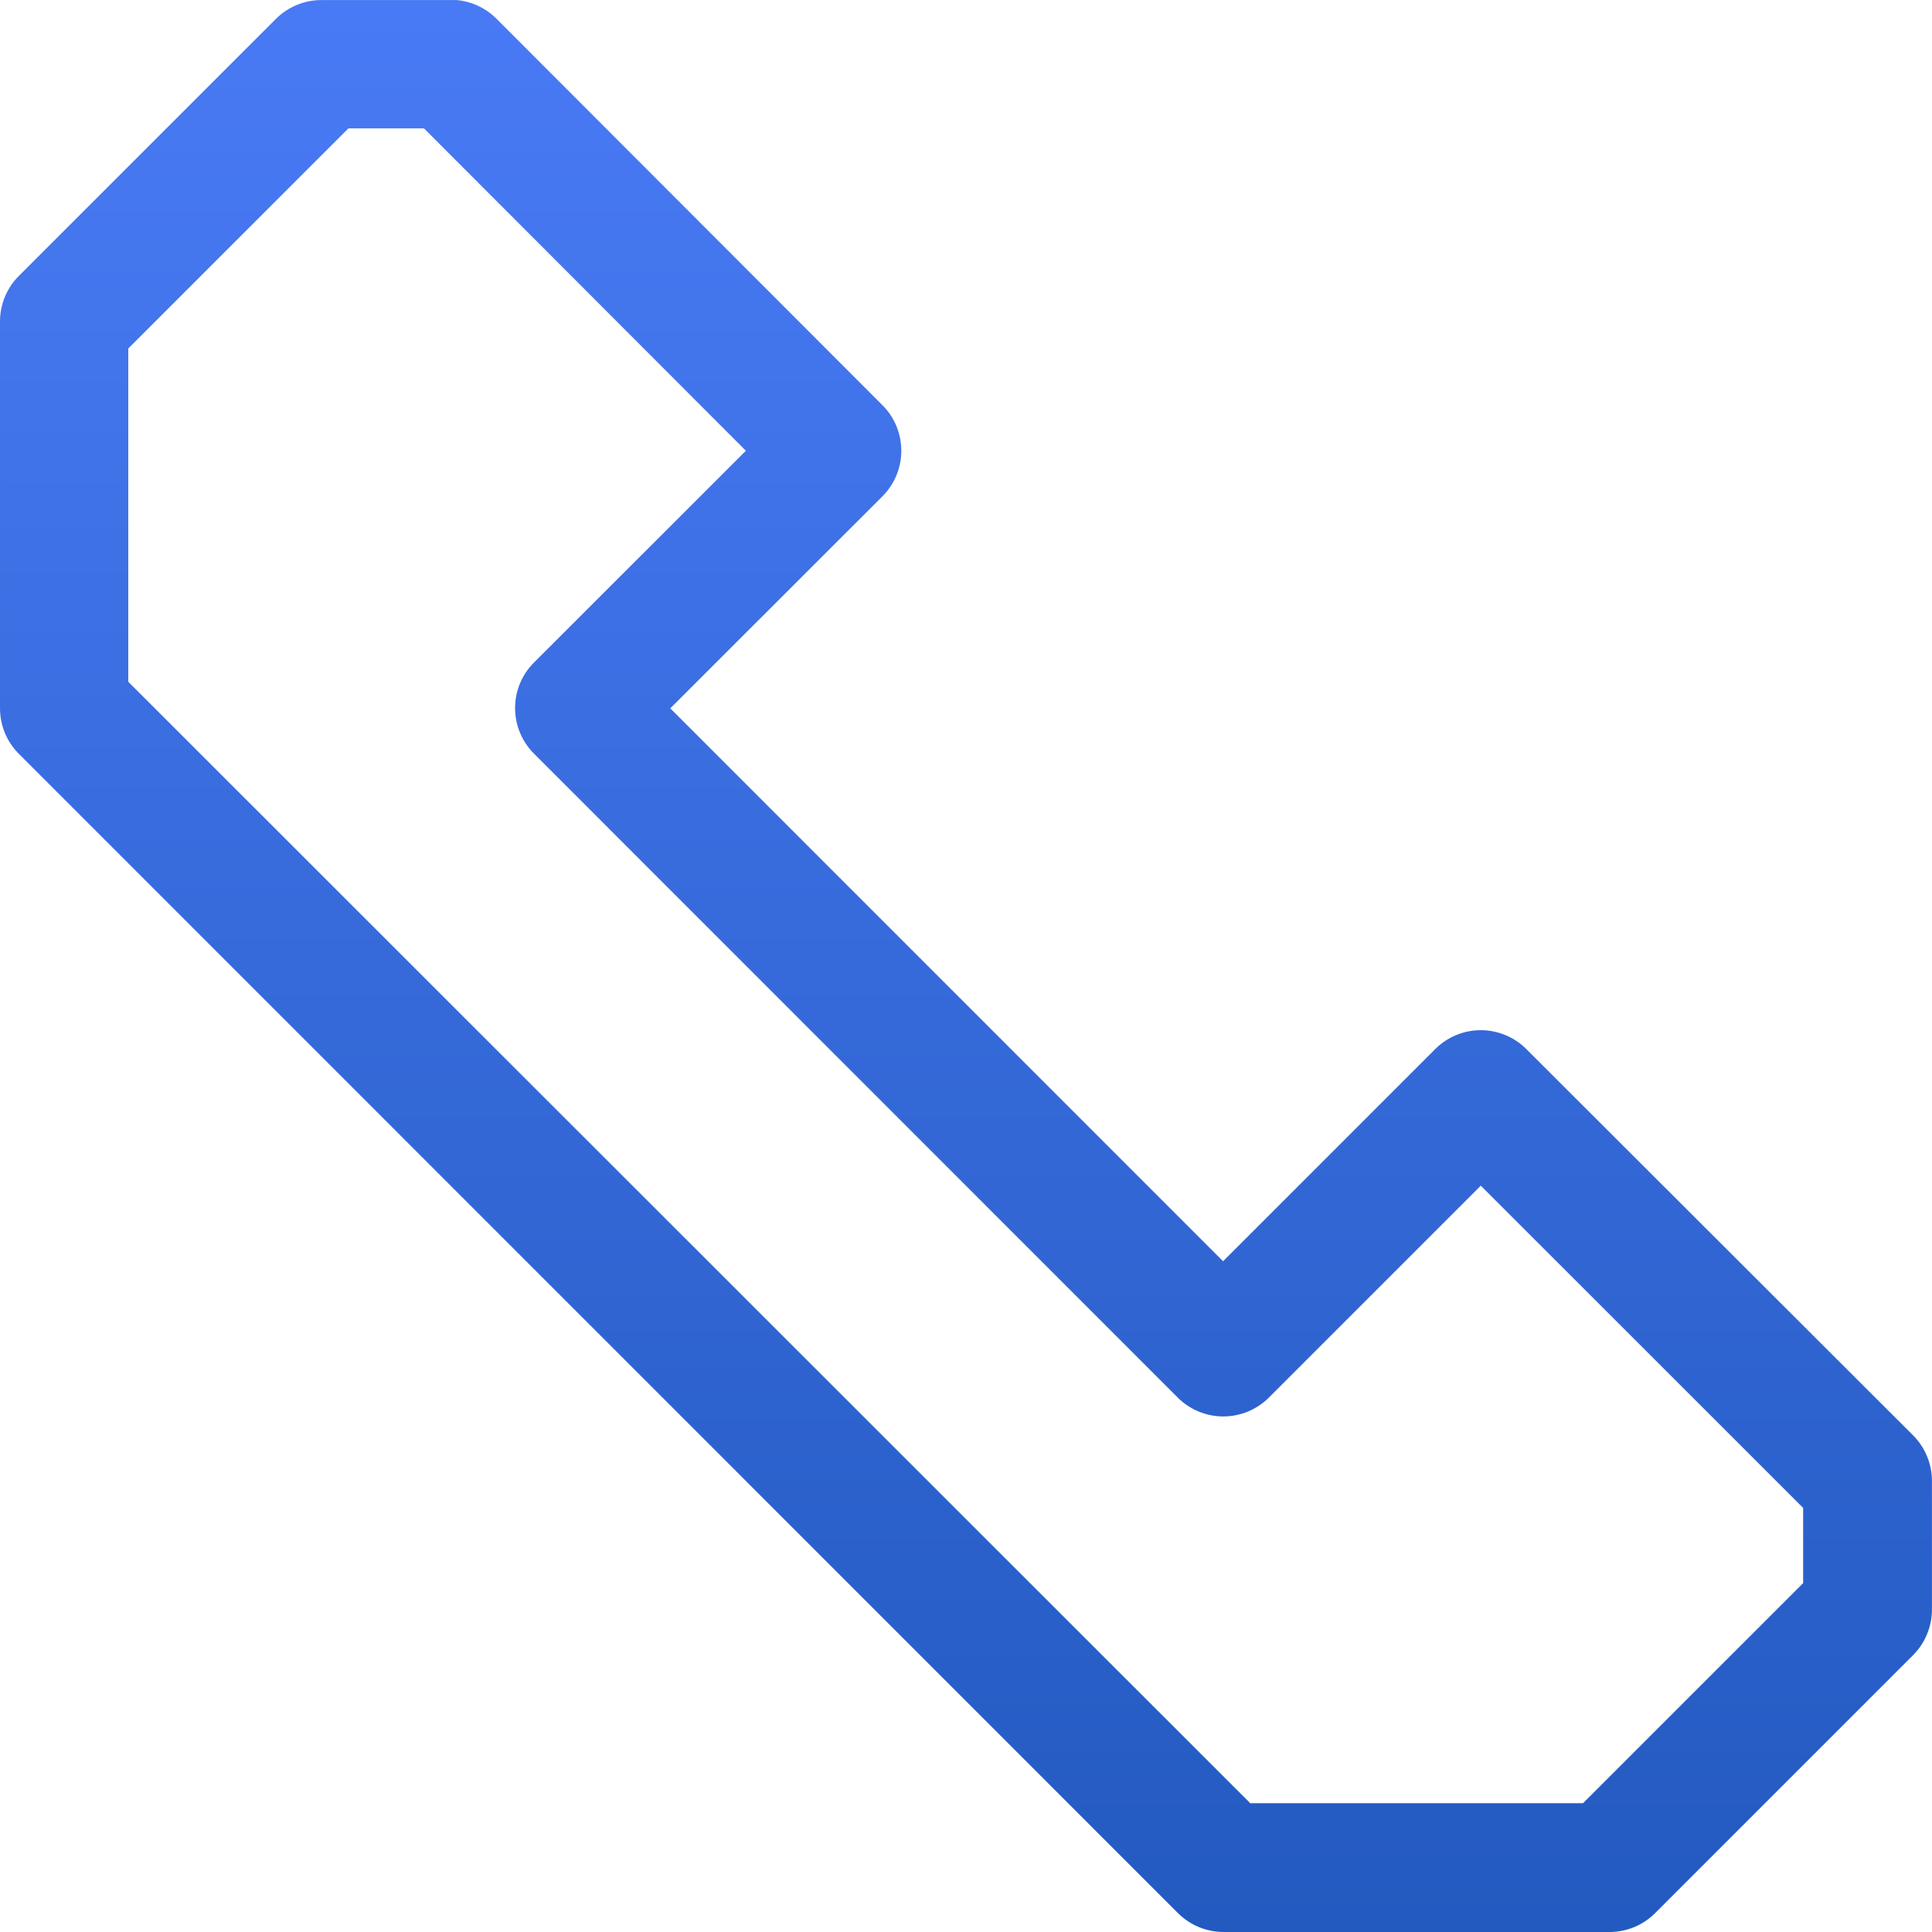 <svg width="33" height="33" viewBox="0 0 33 33" fill="none" xmlns="http://www.w3.org/2000/svg">
<path fill-rule="evenodd" clip-rule="evenodd" d="M8.477 0.317C8.296 0.137 8.058 0.025 7.803 0.001C7.768 -0 7.733 -0 7.698 0.001H5.498C5.206 -0.001 4.926 0.113 4.718 0.317L0.316 4.719C0.111 4.927 -0.002 5.207 3.21252e-05 5.499V12.099C7.39103e-05 12.387 0.113 12.664 0.316 12.87L20.119 32.676C20.324 32.881 20.601 32.998 20.891 33H27.492C27.637 33 27.781 32.971 27.915 32.916C28.049 32.86 28.17 32.778 28.272 32.676L32.674 28.274C32.777 28.171 32.859 28.05 32.914 27.916C32.97 27.782 32.999 27.639 32.999 27.494V25.294C32.999 25.149 32.97 25.005 32.914 24.872C32.859 24.738 32.777 24.616 32.674 24.514L26.073 17.921C25.97 17.818 25.849 17.736 25.715 17.681C25.581 17.625 25.438 17.596 25.293 17.596C25.148 17.596 25.004 17.625 24.87 17.681C24.736 17.736 24.615 17.818 24.513 17.921L20.891 21.543L11.449 12.099L15.071 8.479C15.174 8.376 15.255 8.255 15.311 8.121C15.366 7.987 15.395 7.844 15.395 7.699C15.395 7.554 15.366 7.41 15.311 7.277C15.255 7.143 15.174 7.021 15.071 6.919L8.477 0.317ZM5.951 2.193H7.242L12.74 7.699L9.118 11.319C8.913 11.525 8.798 11.804 8.798 12.094C8.798 12.385 8.913 12.664 9.118 12.87L20.119 23.874C20.326 24.079 20.604 24.194 20.895 24.194C21.186 24.194 21.464 24.079 21.671 23.874L25.293 20.252L30.799 25.756V27.041L27.039 30.8H21.355L2.191 11.645V5.952L5.951 2.193Z" fill="url(#paint0_linear)"/>
<defs>
<linearGradient id="paint0_linear" x1="16.499" y1="0" x2="16.499" y2="33" gradientUnits="userSpaceOnUse">
<stop stop-color="#497AF5"/>
<stop offset="1" stop-color="#235AC0"/>
</linearGradient>
</defs>
</svg>
